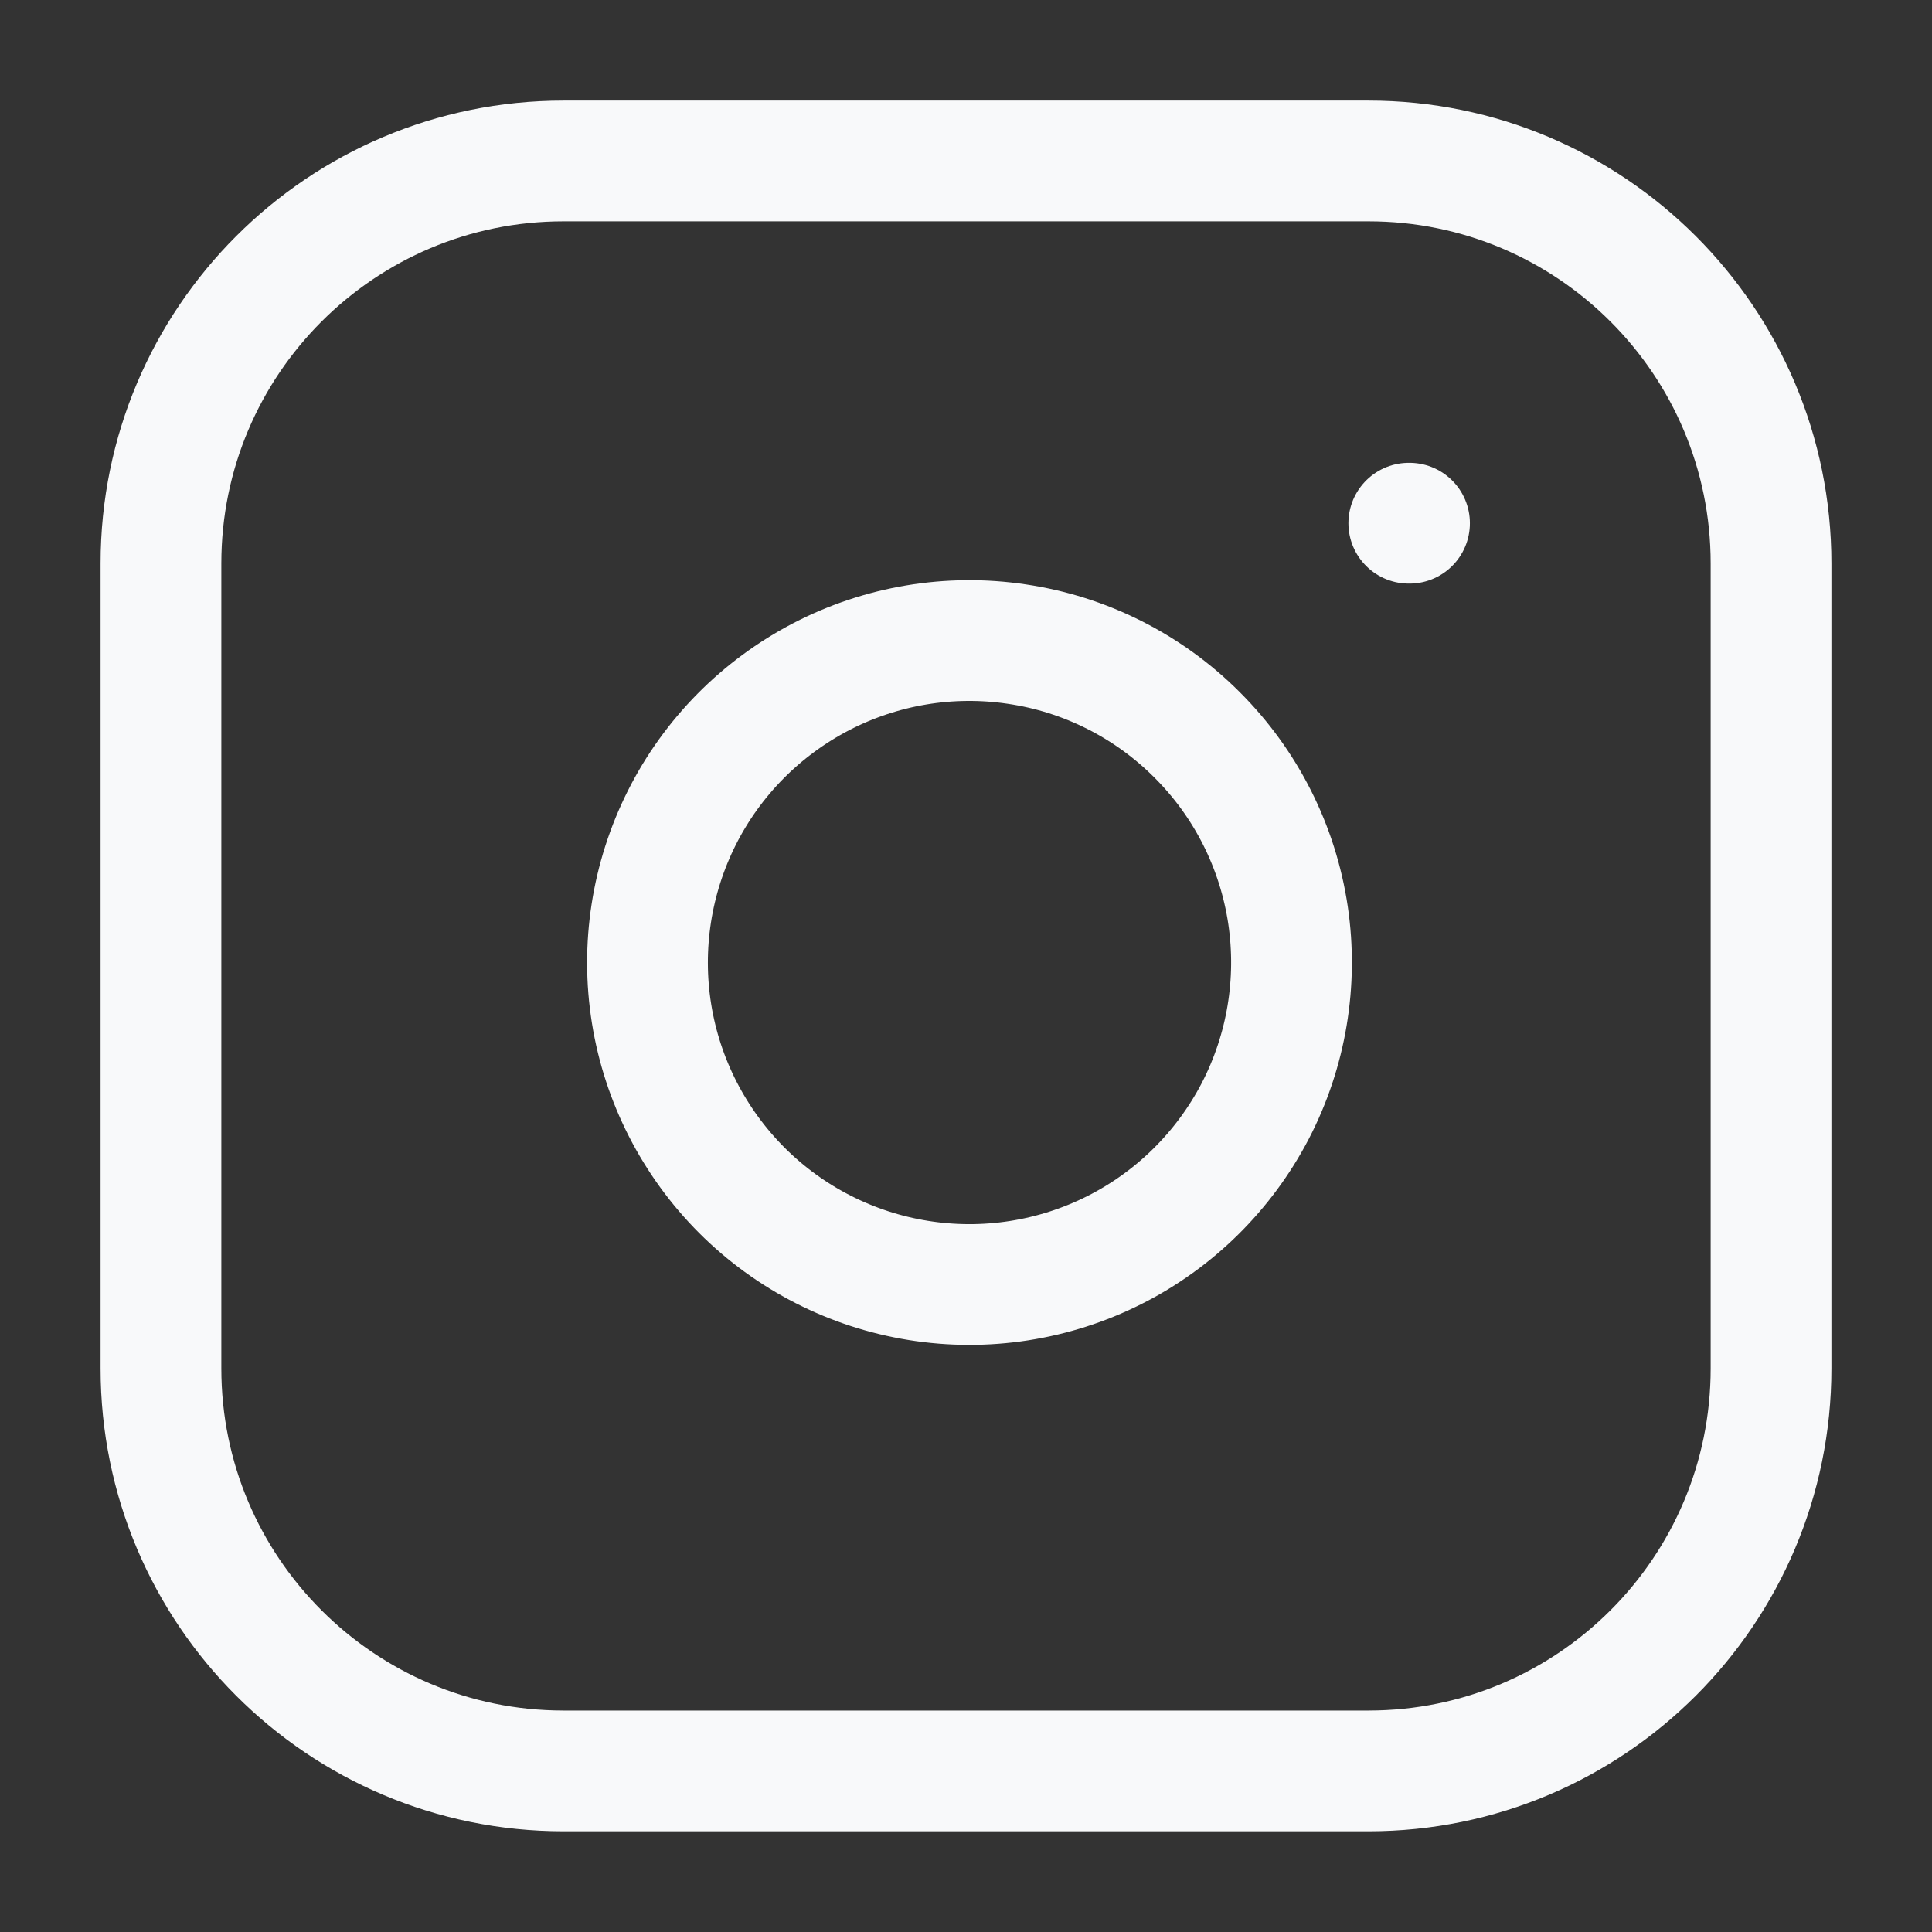 <svg xmlns="http://www.w3.org/2000/svg" width="16" height="16" viewBox="0 0 16 16" fill="none"><rect x="0" y="0" width="16" height="16" fill="#333333" stroke="none"/><g clip-path="url(#clip0_613_485)"><path d="M11.333 1.333H4.667C2.826 1.333 1.333 2.825 1.333 4.666V11.333C1.333 13.174 2.826 14.666 4.667 14.666H11.333C13.174 14.666 14.667 13.174 14.667 11.333V4.666C14.667 2.825 13.174 1.333 11.333 1.333Z" stroke="#F8F9FA" stroke-linecap="round" stroke-linejoin="round"></path><path d="M10.667 7.58C10.749 8.135 10.654 8.702 10.396 9.2C10.137 9.697 9.729 10.101 9.228 10.353C8.727 10.605 8.159 10.693 7.605 10.604C7.051 10.515 6.54 10.254 6.143 9.857C5.747 9.46 5.485 8.949 5.396 8.395C5.307 7.841 5.395 7.273 5.647 6.772C5.899 6.271 6.303 5.863 6.801 5.604C7.298 5.346 7.865 5.251 8.42 5.334C8.986 5.417 9.51 5.681 9.914 6.086C10.319 6.49 10.583 7.014 10.667 7.58Z" stroke="#F8F9FA" stroke-linecap="round" stroke-linejoin="round"></path><path d="M11.667 4.333H11.673" stroke="#F8F9FA" stroke-linecap="round" stroke-linejoin="round"></path></g><defs><clipPath id="clip0_613_485"><rect width="16" height="16" fill="white"></rect></clipPath></defs></svg>